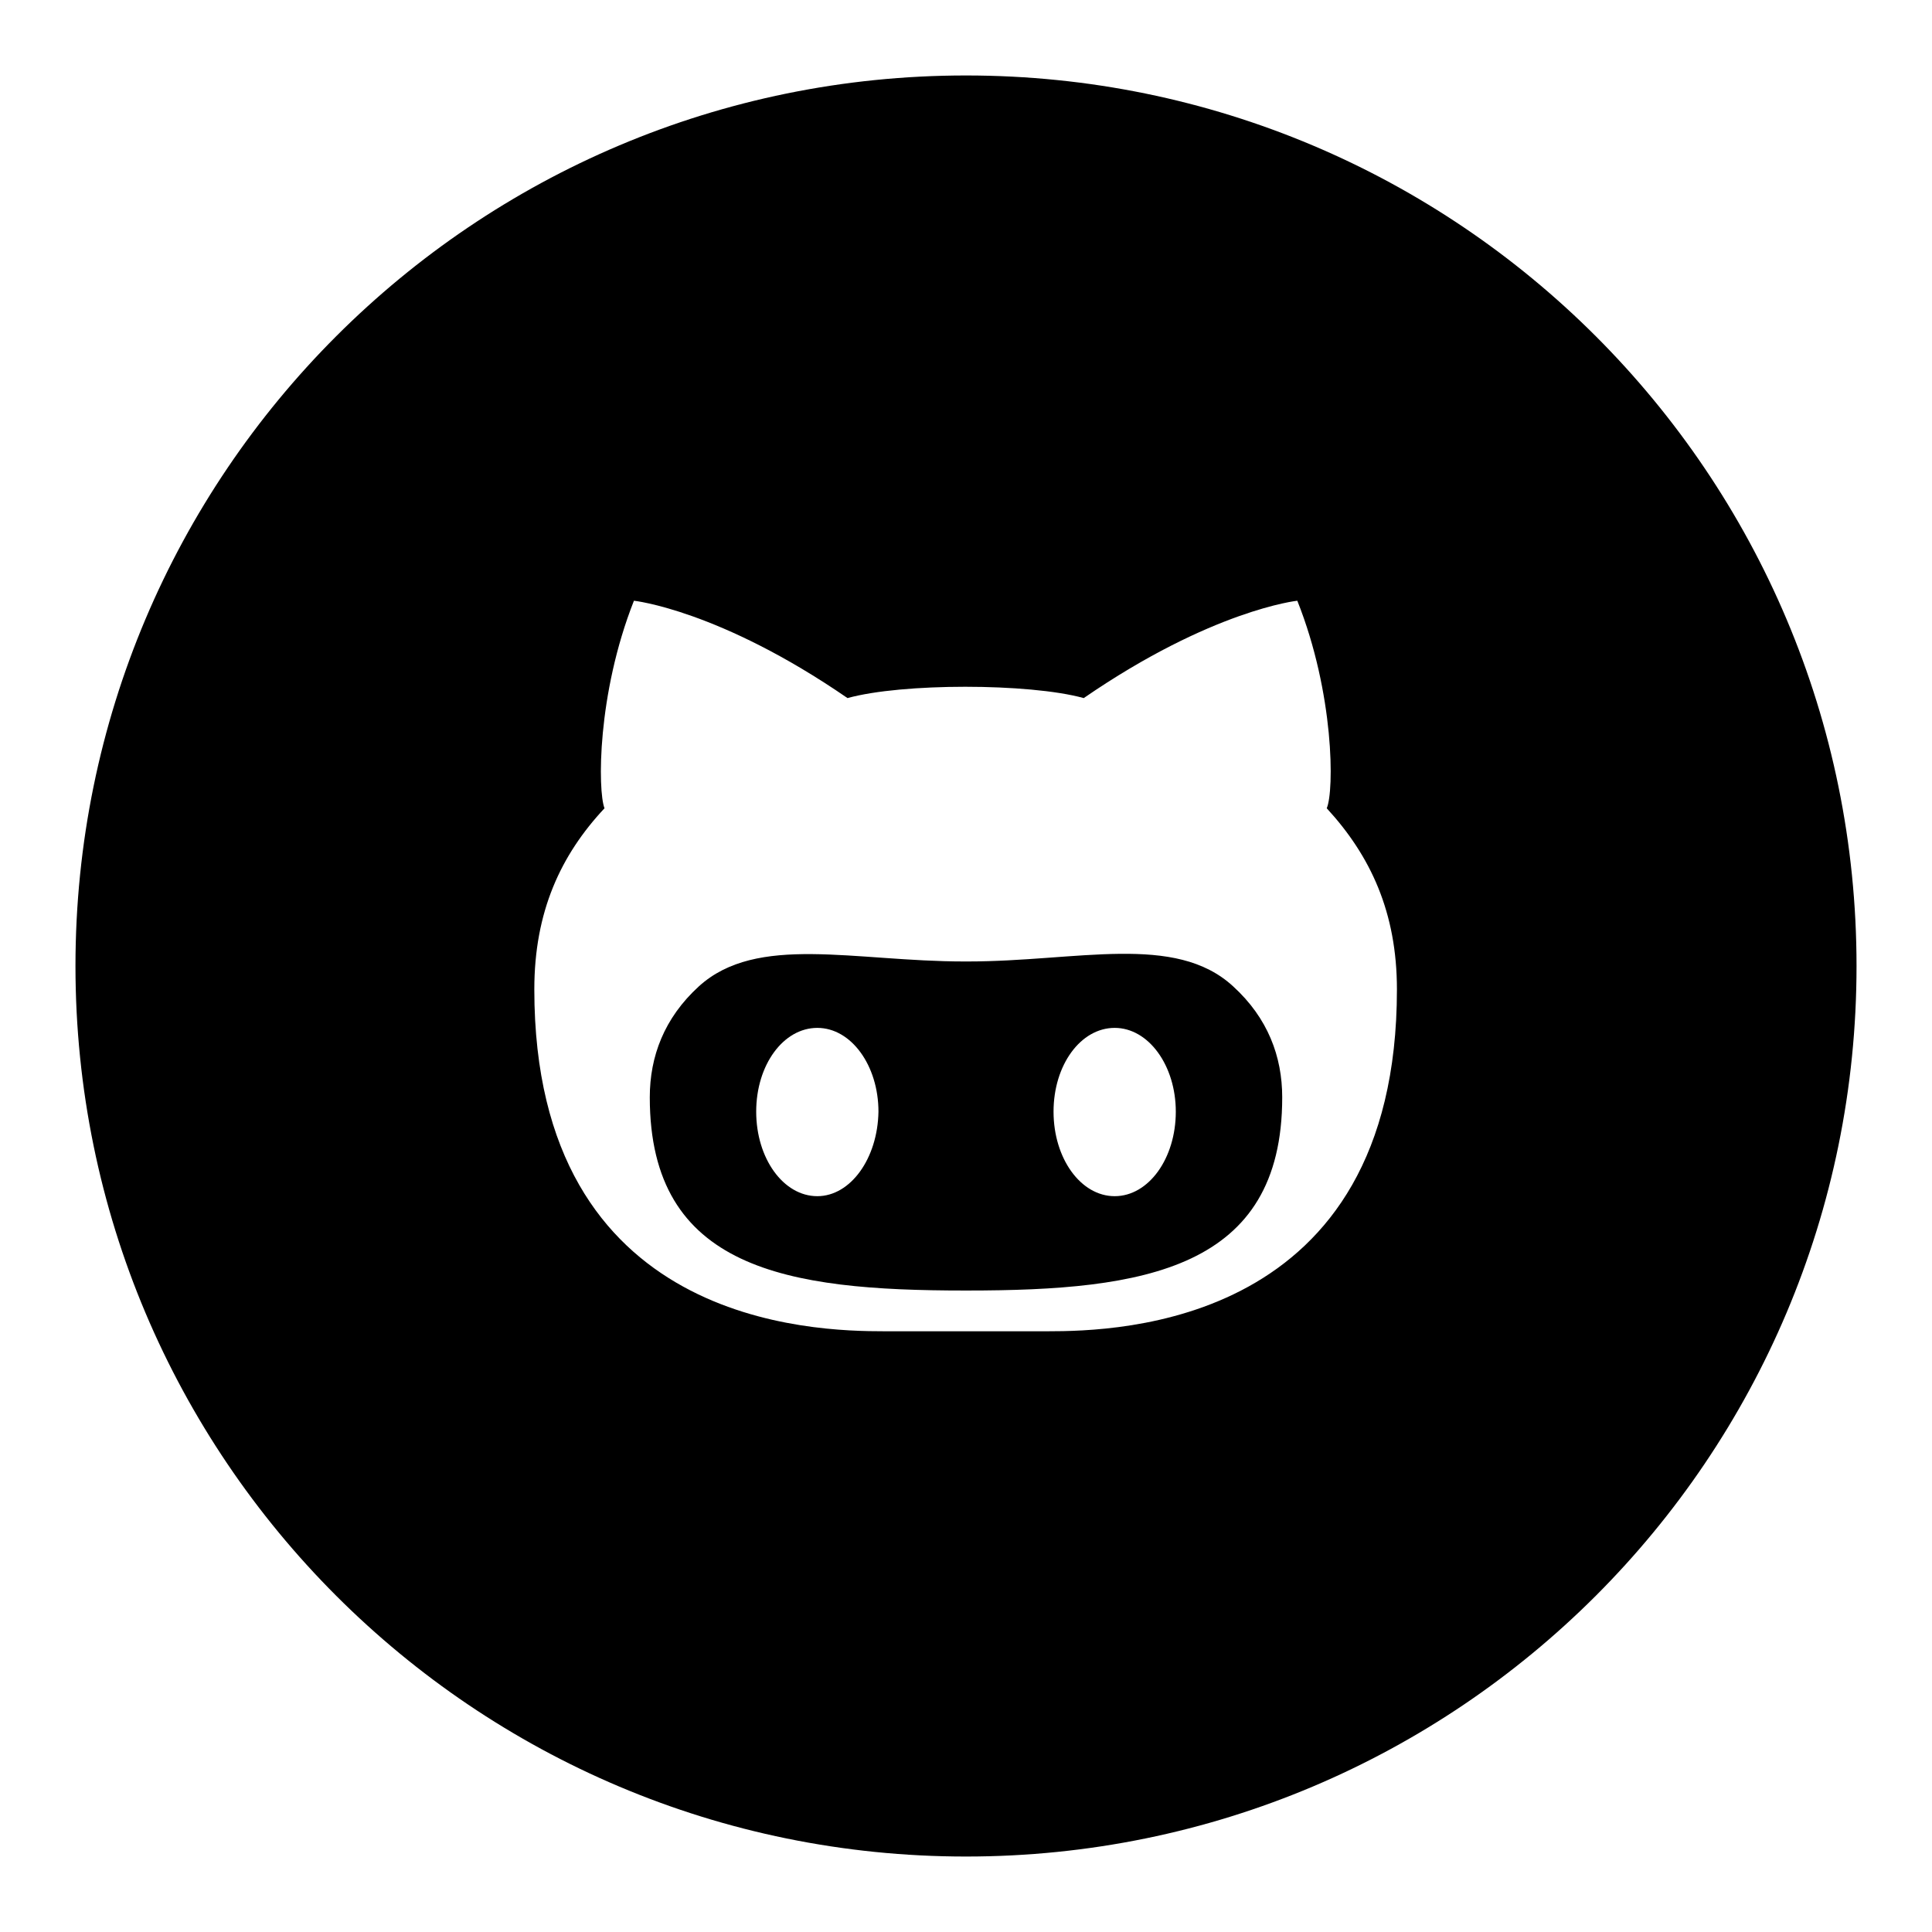 <?xml version="1.0" encoding="utf-8"?>
<!-- Svg Vector Icons : http://www.onlinewebfonts.com/icon -->
<!DOCTYPE svg PUBLIC "-//W3C//DTD SVG 1.1//EN" "http://www.w3.org/Graphics/SVG/1.1/DTD/svg11.dtd">
<svg version="1.1" xmlns="http://www.w3.org/2000/svg" xmlns:xlink="http://www.w3.org/1999/xlink" x="0px" y="0px" viewBox="0 0 256 256" enable-background="new 0 0 256 256" xml:space="preserve">
<g><g><g><path fill="#000000" d="M128.2,127.4c0,0-0.1,0-0.2,0h-0.2c-14.6,0-27.5-3.7-35.2,3.3c-4.6,4.2-6.5,9.3-6.5,14.7c0,22.8,18.2,25.6,41.7,25.6h0.4c23.4,0,41.7-2.8,41.7-25.6c0-5.4-1.9-10.5-6.5-14.7C155.7,123.6,142.8,127.4,128.2,127.4L128.2,127.4z M108.3,158.5c-4.5,0-8.1-5-8.1-11.2c0-6.2,3.6-11.1,8.1-11.1c4.5,0,8.1,5,8.1,11.1C116.3,153.5,112.7,158.5,108.3,158.5z M147.7,158.5c-4.5,0-8.1-5-8.1-11.2c0-6.2,3.6-11.1,8.1-11.1s8.1,5,8.1,11.1C155.8,153.5,152.2,158.5,147.7,158.5z M128,10C62.8,10,10,62.8,10,128c0,65.2,52.8,118,118,118c65.2,0,118-52.8,118-118C246,62.8,193.2,10,128,10z M138.8,176.4c-2.1,0-6.3,0-10.8,0c-4.5,0-8.6,0-10.8,0c-9.3,0-46.4-0.7-46.4-45.3c0-10.3,3.5-17.8,9.3-24c-0.9-2.3-1-15.1,3.9-27.5c0,0,11.3,1.2,28.3,12.9c3.6-1,9.6-1.5,15.6-1.5c6,0,12.1,0.5,15.7,1.5c17-11.7,28.3-12.9,28.3-12.9c4.9,12.3,4.9,25.2,3.9,27.5c5.8,6.3,9.3,13.8,9.3,24C185.1,175.7,148.1,176.4,138.8,176.4L138.8,176.4z"/></g></g></g>
</svg>
